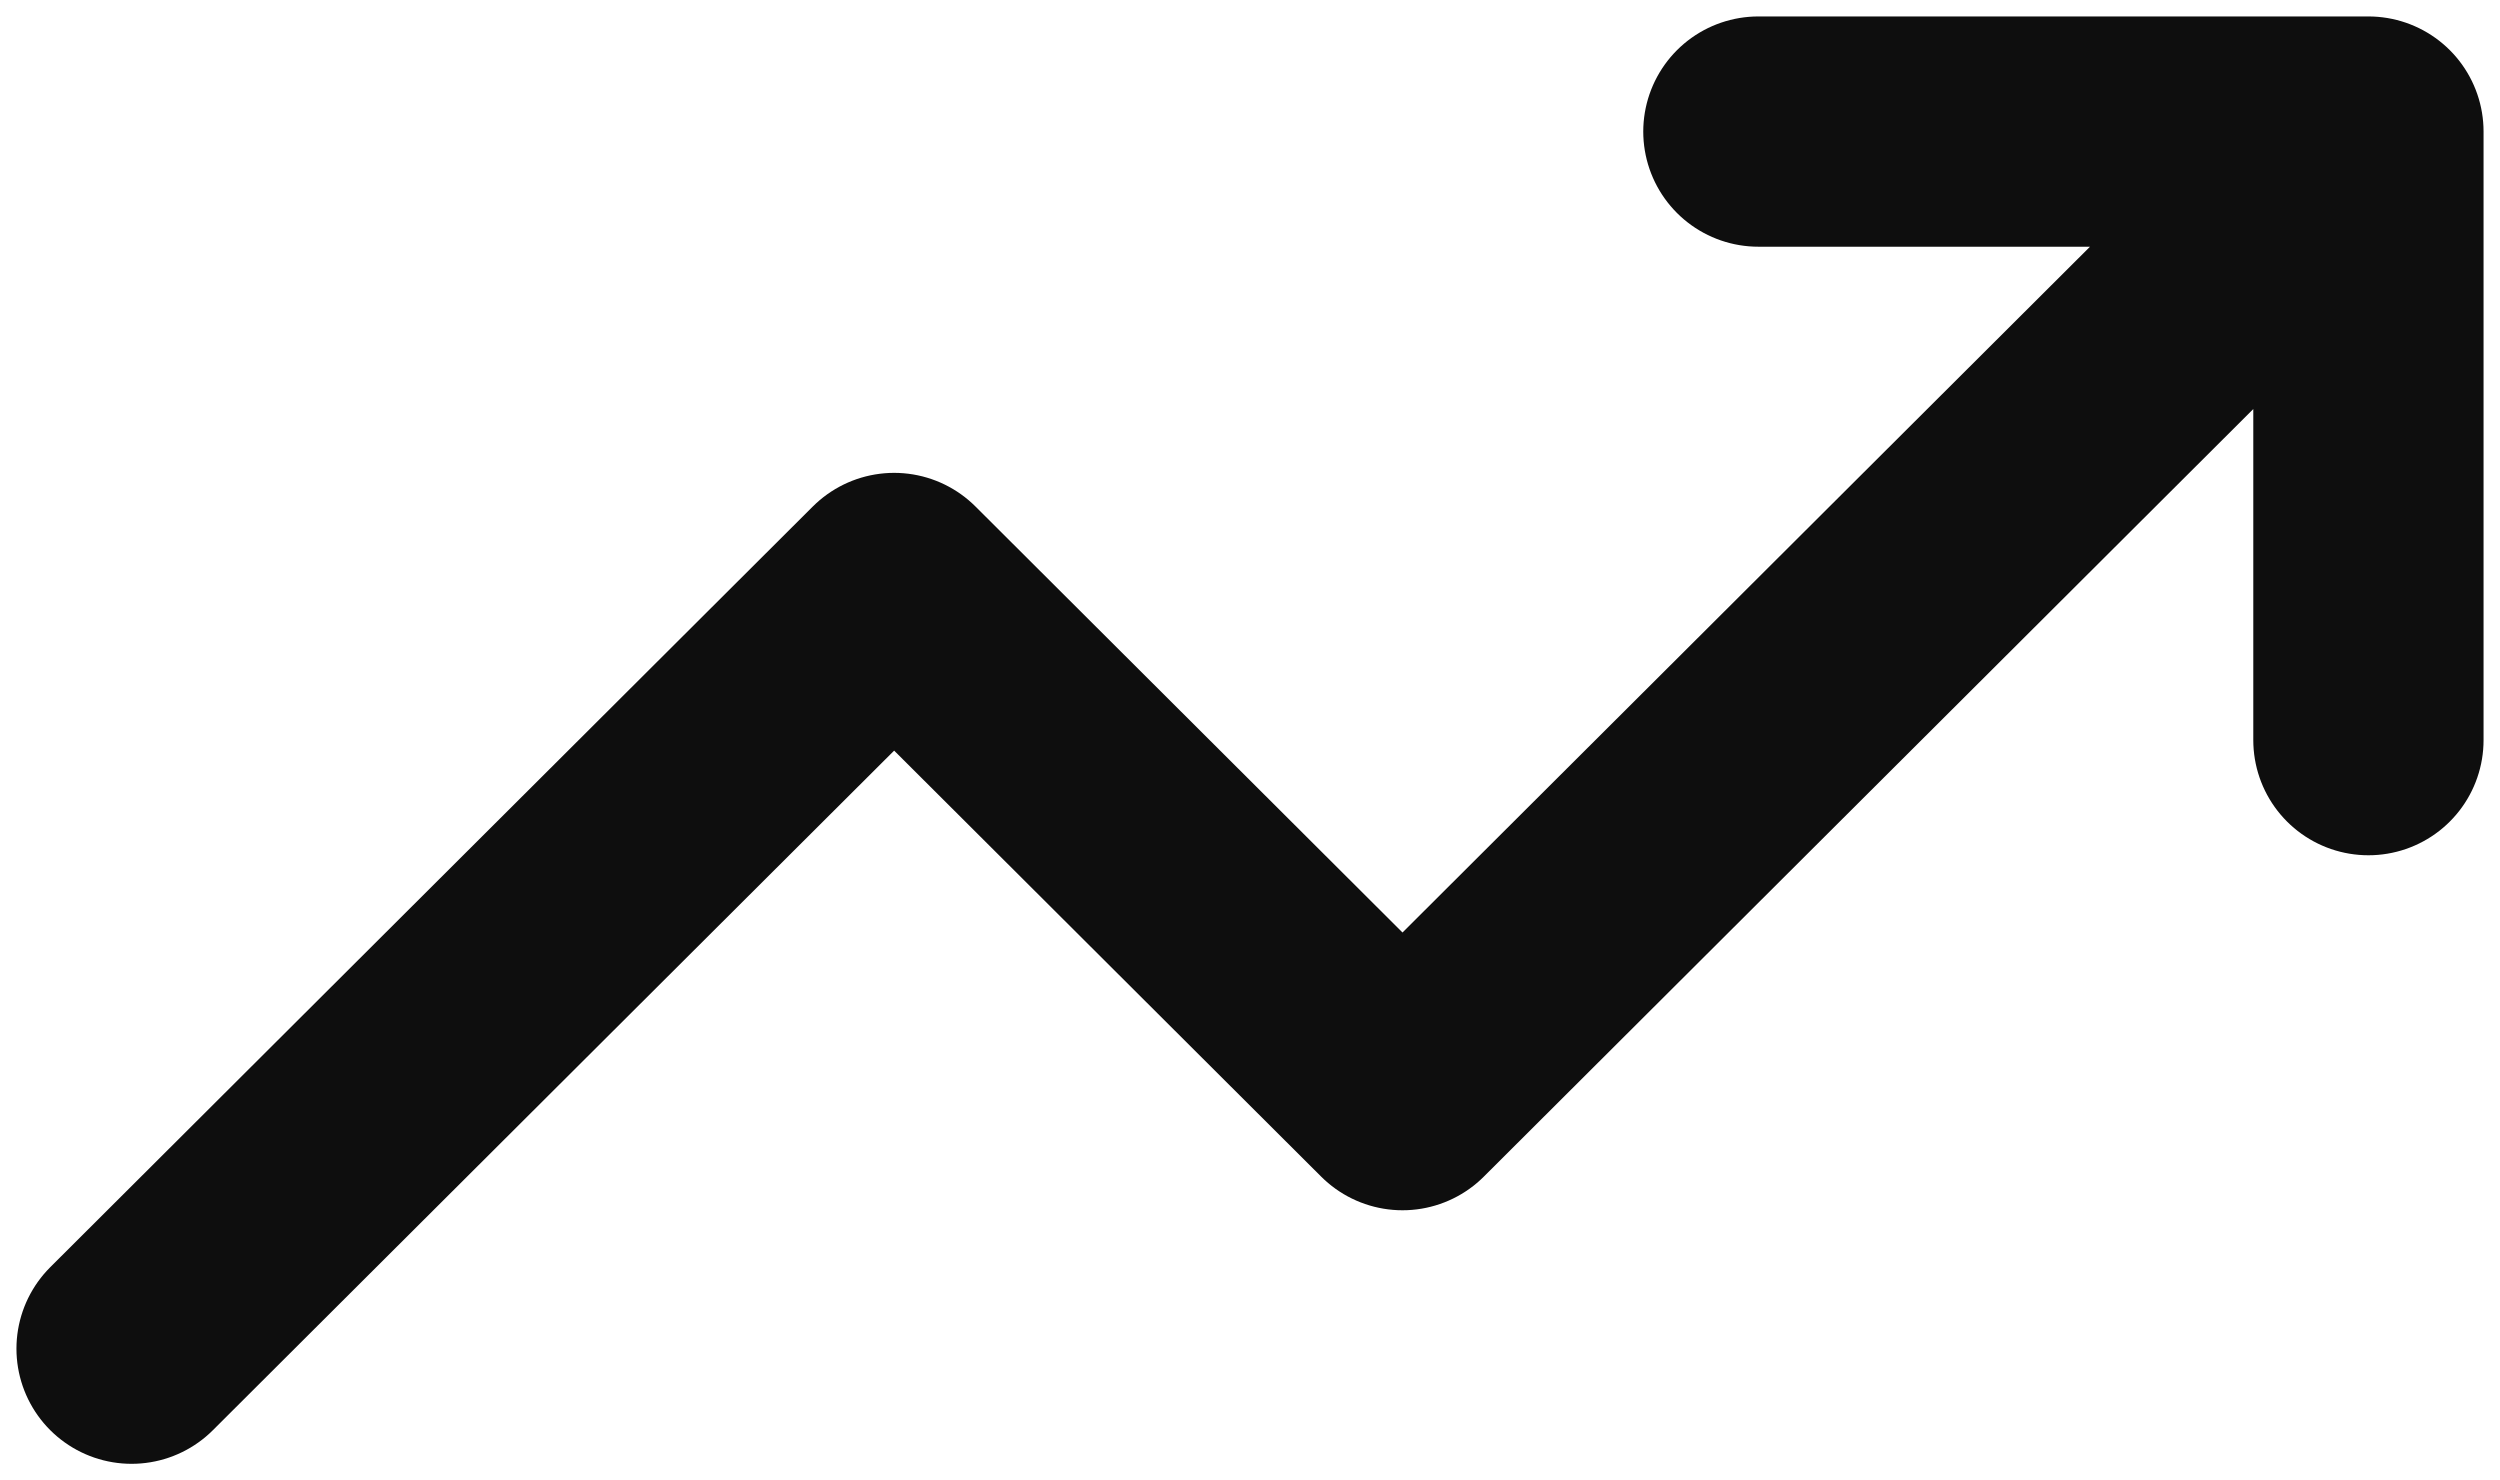 <svg xmlns="http://www.w3.org/2000/svg" width="76" height="45" viewBox="0 0 76 45" fill="none"><path d="M72 4L42.636 33.292L27.182 17.875L4 41M72 4H53.455M72 4V22.5" stroke="#0E0E0E" stroke-width="7" stroke-linecap="round" stroke-linejoin="round"></path></svg>